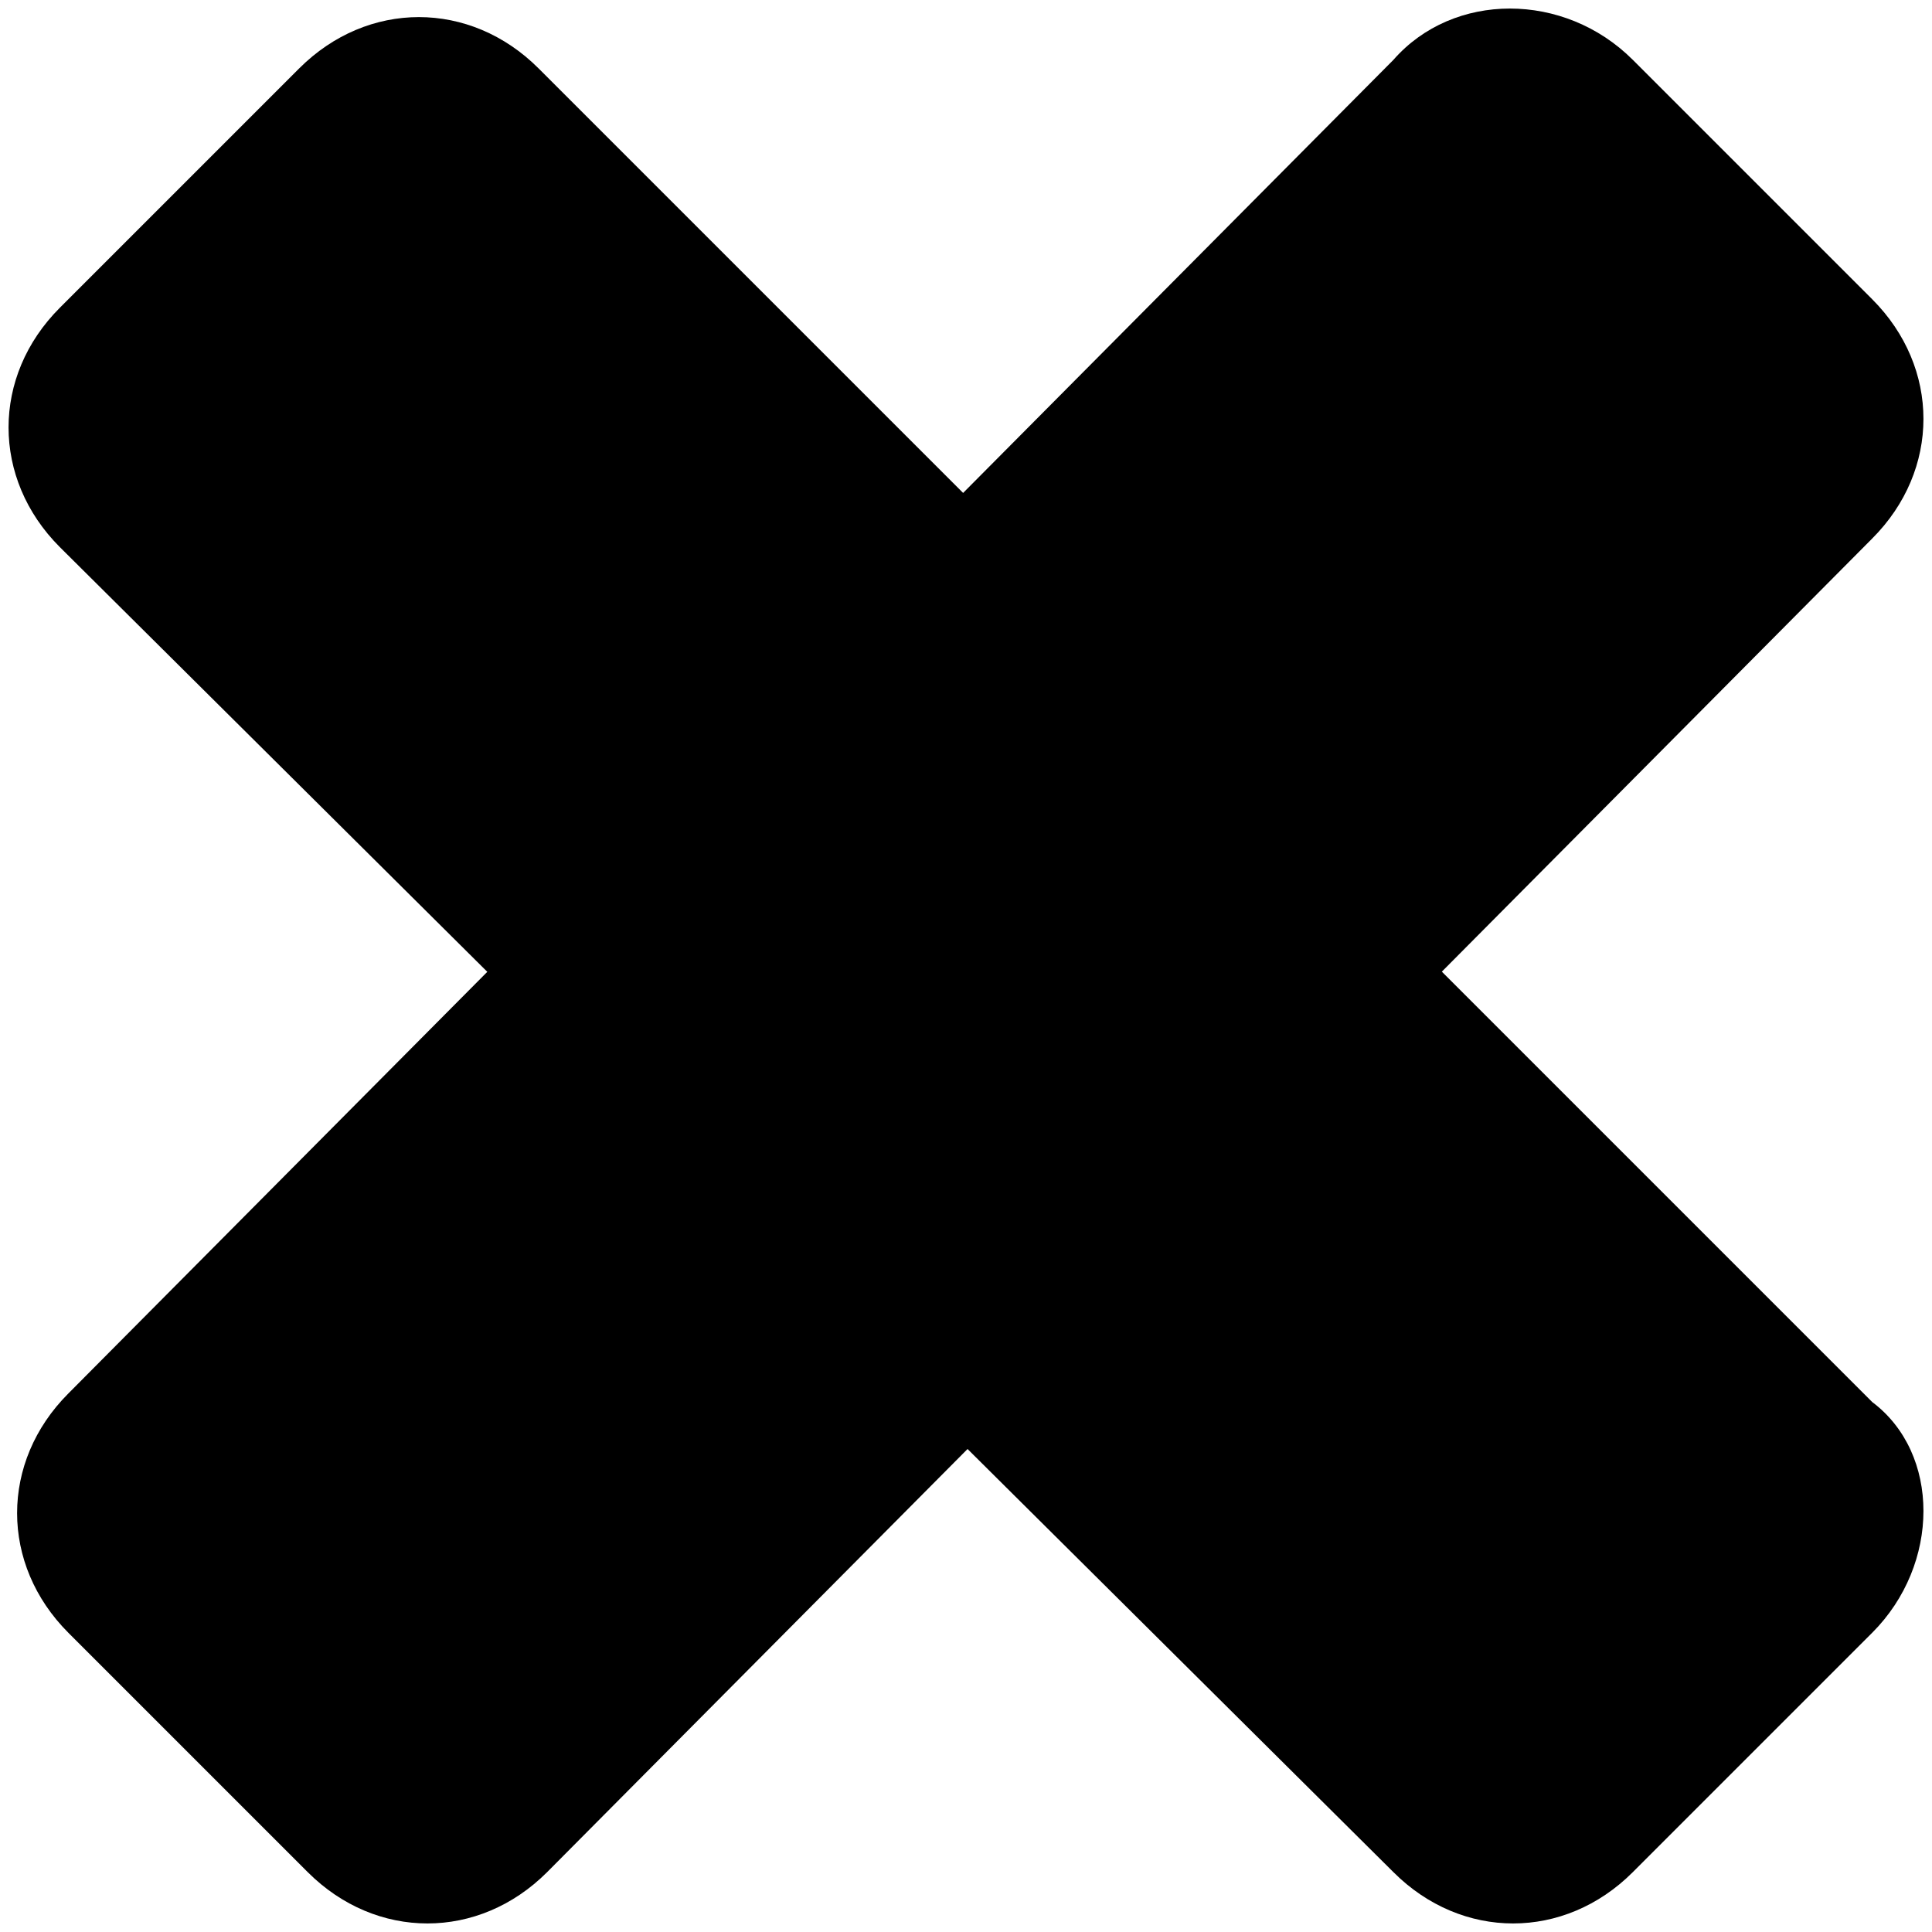 <?xml version="1.0" encoding="utf-8"?>
<!-- Generator: Adobe Illustrator 19.2.1, SVG Export Plug-In . SVG Version: 6.00 Build 0)  -->
<svg version="1.1" id="Layer_1" xmlns="http://www.w3.org/2000/svg" xmlns:xlink="http://www.w3.org/1999/xlink" x="0px" y="0px"
	 viewBox="0 0 22.6 22.6" style="enable-background:new 0 0 22.6 22.6;" xml:space="preserve">
<g>
	<path d="M19.1,0.7l2.8,2.8c0.8,0.8,0.8,2,0,2.8L6.4,21.9c-0.8,0.8-2,0.8-2.8,0l-2.8-2.8c-0.8-0.8-0.8-2,0-2.8L16.3,0.7
		C17-0.1,18.3-0.1,19.1,0.7z"/>
	<path d="M21.9,19.1l-2.8,2.8c-0.8,0.8-2,0.8-2.8,0L0.7,6.4c-0.8-0.8-0.8-2,0-2.8l2.8-2.8c0.8-0.8,2-0.8,2.8,0l15.6,15.6
		C22.7,17,22.7,18.3,21.9,19.1z"/>
</g>
</svg>
